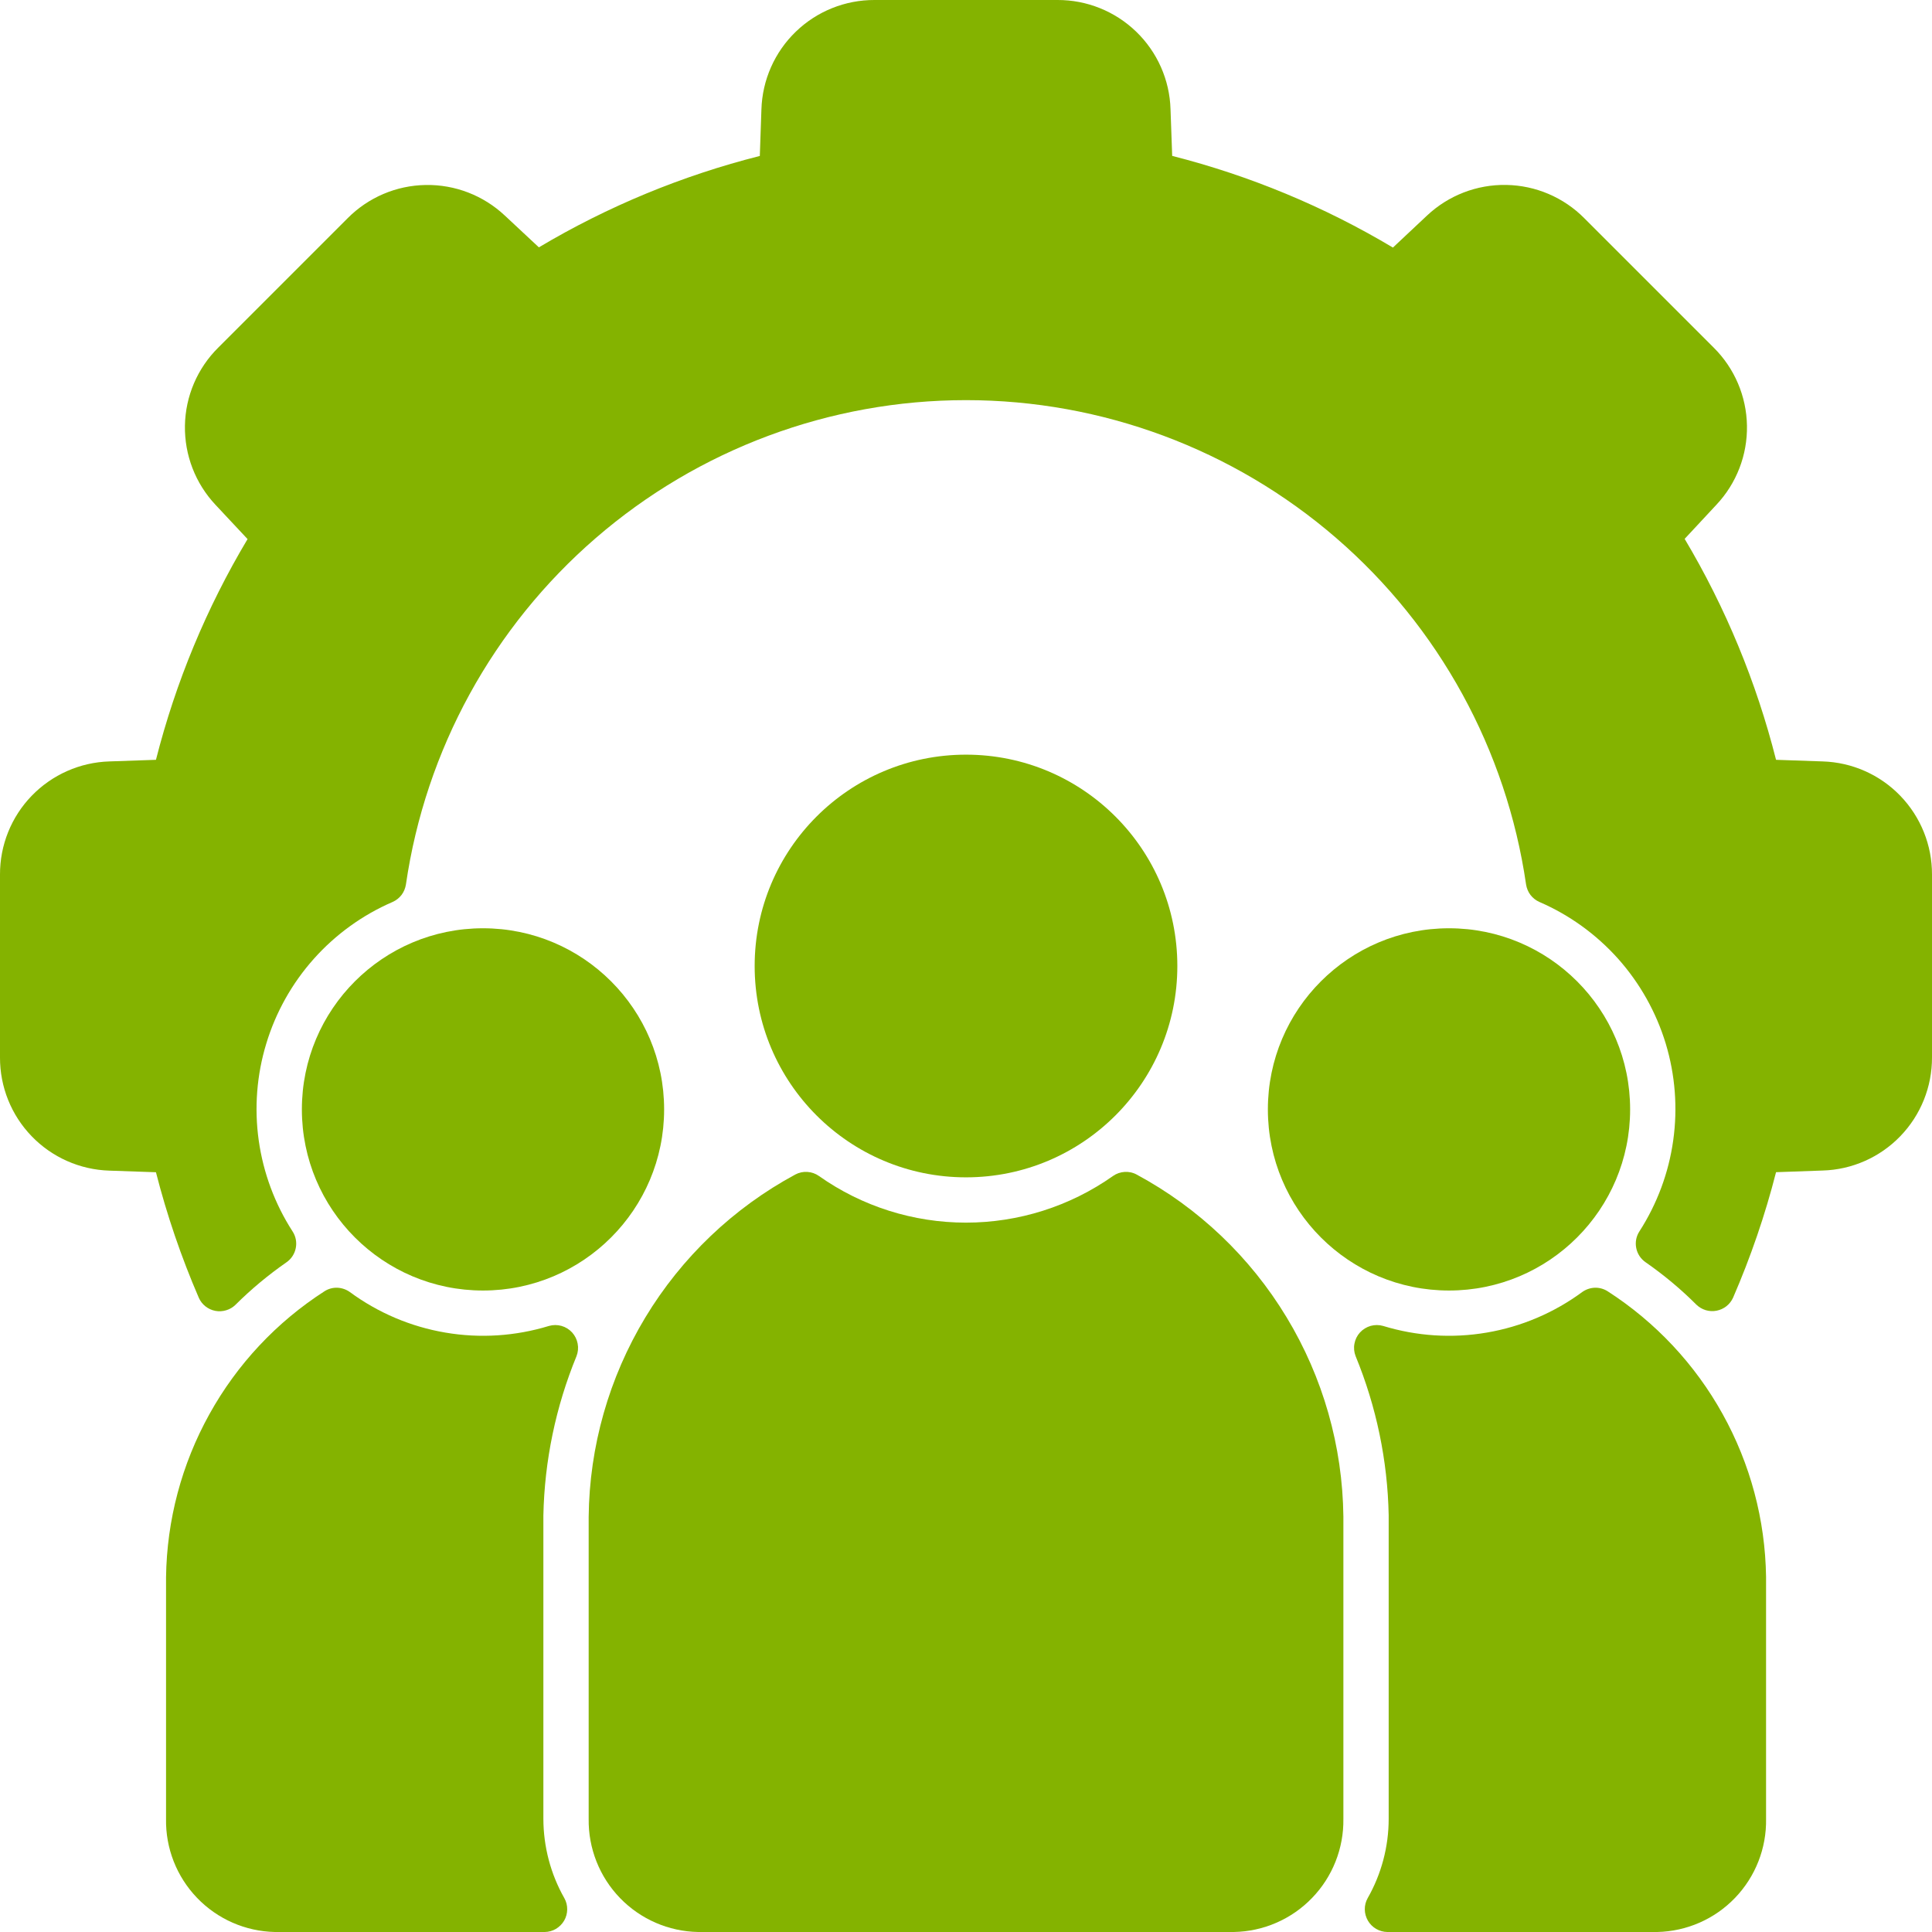 <!-- management.svg -->
<svg width="36" height="36" viewBox="0 0 36 36" fill="none" xmlns="http://www.w3.org/2000/svg">
<path d="M27 24.047C28.864 24.047 30.375 22.536 30.375 20.672C30.375 18.808 28.864 17.297 27 17.297C25.136 17.297 23.625 18.808 23.625 20.672C23.625 22.536 25.136 24.047 27 24.047Z" fill="#84B300"/>
<path d="M9 24.047C10.864 24.047 12.375 22.536 12.375 20.672C12.375 18.808 10.864 17.297 9 17.297C7.136 17.297 5.625 18.808 5.625 20.672C5.625 22.536 7.136 24.047 9 24.047Z" fill="#84B300"/>
<path d="M33.964 14.188L33.094 14.158C32.728 12.711 32.155 11.324 31.391 10.041L31.982 9.406C32.357 9.008 32.562 8.478 32.552 7.931C32.543 7.384 32.32 6.861 31.931 6.476L29.522 4.067C29.137 3.678 28.614 3.455 28.067 3.446C27.52 3.436 26.99 3.641 26.591 4.016L25.955 4.613C24.674 3.848 23.288 3.273 21.842 2.905L21.811 2.037C21.795 1.489 21.565 0.97 21.171 0.59C20.778 0.21 20.251 -0.002 19.704 1.5321e-05H16.297C15.749 -0.002 15.222 0.21 14.829 0.59C14.435 0.97 14.205 1.489 14.188 2.037L14.158 2.906C12.711 3.272 11.324 3.845 10.041 4.609L9.407 4.017C9.008 3.642 8.478 3.437 7.931 3.447C7.383 3.456 6.861 3.679 6.476 4.068L4.067 6.477C3.678 6.862 3.455 7.384 3.446 7.932C3.437 8.479 3.641 9.008 4.016 9.407L4.613 10.045C3.848 11.326 3.273 12.712 2.906 14.158L2.037 14.188C1.49 14.205 0.971 14.435 0.59 14.829C0.21 15.222 -0.002 15.749 1.99179e-05 16.297V19.703C-0.002 20.251 0.209 20.778 0.59 21.172C0.97 21.566 1.489 21.796 2.037 21.813L2.906 21.843C3.11 22.642 3.377 23.424 3.704 24.181C3.731 24.243 3.774 24.299 3.827 24.341C3.881 24.384 3.944 24.413 4.012 24.426C4.079 24.439 4.148 24.435 4.214 24.415C4.28 24.396 4.34 24.36 4.389 24.312C4.681 24.021 4.999 23.757 5.338 23.521C5.428 23.459 5.49 23.364 5.511 23.257C5.533 23.15 5.512 23.038 5.452 22.946C5.121 22.433 4.906 21.854 4.821 21.25C4.736 20.645 4.784 20.029 4.962 19.445C5.139 18.861 5.441 18.322 5.848 17.866C6.254 17.411 6.755 17.049 7.315 16.807C7.381 16.778 7.438 16.733 7.482 16.676C7.525 16.619 7.553 16.551 7.564 16.48C7.929 13.974 9.185 11.682 11.102 10.025C13.018 8.368 15.467 7.456 18 7.456C20.533 7.456 22.982 8.368 24.898 10.025C26.815 11.682 28.071 13.974 28.436 16.48C28.447 16.551 28.475 16.619 28.518 16.676C28.562 16.733 28.619 16.778 28.685 16.807C29.245 17.049 29.745 17.411 30.152 17.866C30.558 18.322 30.86 18.86 31.038 19.444C31.215 20.029 31.263 20.644 31.178 21.249C31.094 21.853 30.878 22.432 30.548 22.945C30.488 23.037 30.467 23.148 30.489 23.256C30.51 23.363 30.573 23.458 30.663 23.52C31.001 23.755 31.318 24.019 31.609 24.31C31.659 24.358 31.718 24.393 31.784 24.413C31.849 24.433 31.919 24.436 31.986 24.423C32.053 24.41 32.116 24.381 32.17 24.339C32.224 24.296 32.266 24.241 32.294 24.179C32.622 23.422 32.89 22.641 33.094 21.842L33.964 21.811C34.511 21.795 35.03 21.565 35.41 21.171C35.791 20.777 36.002 20.25 36 19.702V16.297C36.002 15.749 35.79 15.223 35.41 14.829C35.03 14.435 34.511 14.205 33.964 14.188Z" fill="#84B300"/>
<path d="M18 21.938C20.175 21.938 21.938 20.175 21.938 18C21.938 15.825 20.175 14.062 18 14.062C15.825 14.062 14.062 15.825 14.062 18C14.062 20.175 15.825 21.938 18 21.938Z" fill="#84B300"/>
<path d="M10.229 24.707C9.604 24.898 8.944 24.941 8.3 24.831C7.656 24.722 7.046 24.463 6.52 24.076C6.452 24.027 6.371 23.999 6.287 23.995C6.203 23.992 6.12 24.014 6.049 24.059C5.154 24.634 4.416 25.422 3.901 26.353C3.385 27.283 3.108 28.327 3.094 29.39V33.891C3.084 34.439 3.292 34.969 3.672 35.364C4.052 35.76 4.573 35.988 5.121 36H10.151C10.224 35.999 10.296 35.979 10.359 35.942C10.422 35.904 10.475 35.852 10.512 35.788C10.549 35.725 10.568 35.653 10.569 35.58C10.57 35.506 10.552 35.434 10.516 35.37C10.26 34.919 10.126 34.409 10.125 33.891V28.237C10.146 27.219 10.355 26.213 10.742 25.271C10.771 25.197 10.779 25.116 10.764 25.038C10.75 24.96 10.714 24.888 10.661 24.829C10.607 24.77 10.539 24.728 10.462 24.706C10.386 24.685 10.305 24.685 10.229 24.707Z" fill="#84B300"/>
<path d="M29.953 24.059C29.881 24.014 29.798 23.992 29.714 23.995C29.63 23.999 29.549 24.027 29.481 24.076C28.955 24.463 28.346 24.722 27.702 24.831C27.058 24.941 26.398 24.898 25.773 24.707C25.697 24.685 25.616 24.685 25.54 24.706C25.464 24.728 25.395 24.77 25.341 24.829C25.288 24.887 25.252 24.96 25.238 25.038C25.223 25.115 25.231 25.196 25.26 25.27C25.647 26.211 25.856 27.216 25.876 28.233V33.891C25.876 34.409 25.741 34.919 25.484 35.37C25.448 35.434 25.43 35.506 25.431 35.58C25.432 35.653 25.452 35.725 25.489 35.789C25.526 35.852 25.579 35.905 25.642 35.942C25.706 35.979 25.778 35.999 25.851 36H30.881C31.429 35.988 31.95 35.76 32.33 35.364C32.71 34.969 32.918 34.439 32.908 33.891V29.383C32.893 28.32 32.615 27.278 32.099 26.349C31.584 25.42 30.846 24.633 29.953 24.059Z" fill="#84B300"/>
<path d="M21.178 21.885C21.11 21.848 21.032 21.832 20.955 21.837C20.877 21.842 20.802 21.868 20.739 21.913C19.937 22.479 18.98 22.782 17.999 22.782C17.018 22.782 16.061 22.479 15.26 21.913C15.197 21.868 15.122 21.842 15.044 21.837C14.967 21.832 14.889 21.848 14.82 21.885C13.667 22.507 12.701 23.428 12.024 24.55C11.347 25.672 10.982 26.955 10.969 28.266V33.891C10.961 34.441 11.171 34.972 11.553 35.367C11.936 35.763 12.459 35.99 13.009 36H22.991C23.541 35.99 24.065 35.763 24.447 35.367C24.83 34.972 25.04 34.441 25.032 33.891V28.258C25.017 26.948 24.652 25.666 23.974 24.546C23.297 23.425 22.331 22.506 21.178 21.885Z" fill="#84B300"/>
</svg>
